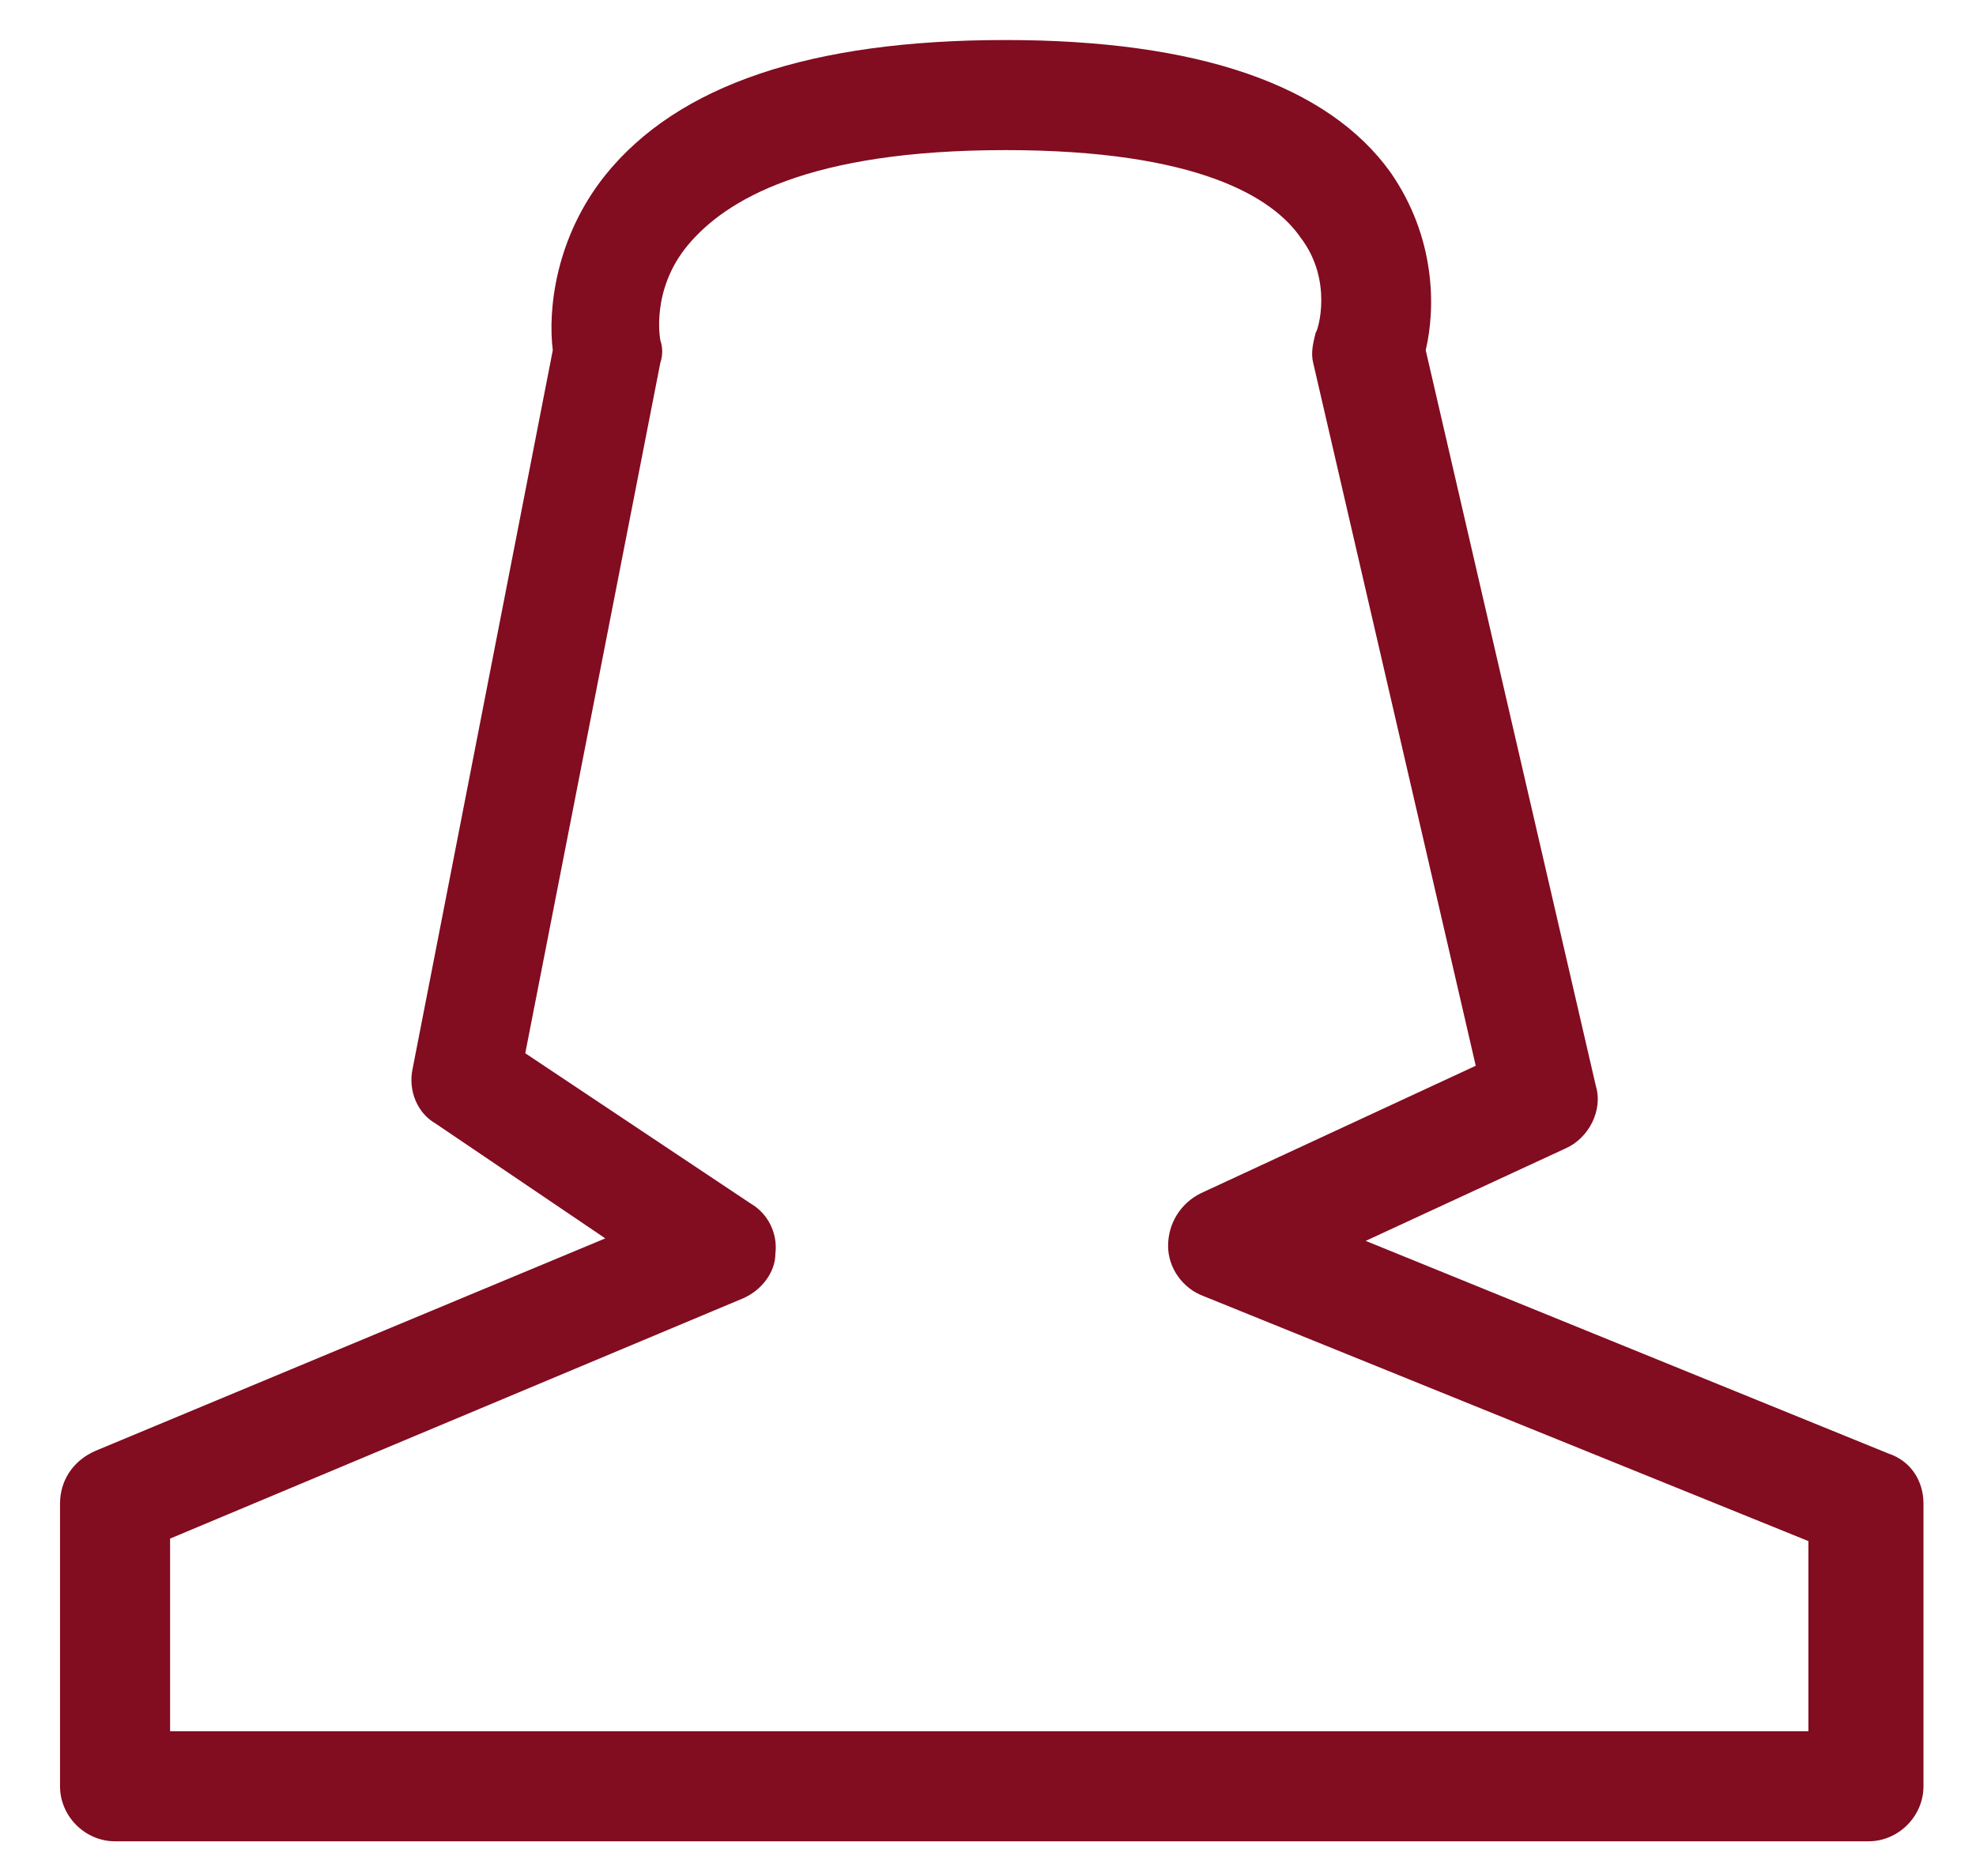 <?xml version="1.0" encoding="utf-8"?>
<!-- Generator: Adobe Illustrator 25.0.1, SVG Export Plug-In . SVG Version: 6.00 Build 0)  -->
<svg version="1.1" id="Calque_1" xmlns="http://www.w3.org/2000/svg" xmlns:xlink="http://www.w3.org/1999/xlink" x="0px" y="0px"
	 viewBox="0 0 79 75" style="enable-background:new 0 0 79 75;" xml:space="preserve">
<style type="text/css">
	.st0{fill:#820C20;}
</style>
<path id="XMLID_29745_" class="st0" d="M2.4,60.1v11.3c0,1.2,1,2.2,2.2,2.2h70.1c1.2,0,2.2-1,2.2-2.2V60.1c0-0.9-0.5-1.7-1.4-2
	l-20.9-8.5l8-3.7c0.9-0.4,1.5-1.5,1.2-2.5L57,14c0.4-1.7,0.4-4.5-1.4-7.1c-2.5-3.5-7.7-5.3-15.4-5.3c-7.8,0-13.1,1.8-16,5.4
	c-2,2.5-2.3,5.4-2.1,7l-5.6,28.7c-0.2,0.9,0.2,1.8,0.9,2.2l6.8,4.6L3.8,58C2.9,58.4,2.4,59.2,2.4,60.1z M6.8,61.5l22.9-9.6
	c0.7-0.3,1.3-1,1.3-1.8c0.1-0.8-0.3-1.6-1-2l-9-6l5.4-27.6c0.1-0.3,0.1-0.6,0-0.9c0,0-0.4-2,1.1-3.8C29,8,32.3,6,40.2,6
	C47.9,6,50.9,7.9,52,9.5c1.3,1.7,0.7,3.7,0.6,3.8c-0.1,0.4-0.2,0.8-0.1,1.2l6.5,28.1l-11,5.1c-0.8,0.4-1.3,1.2-1.3,2.1
	c0,0.9,0.6,1.7,1.4,2l24.2,9.8v7.6H6.8V61.5z"/>
</svg>
